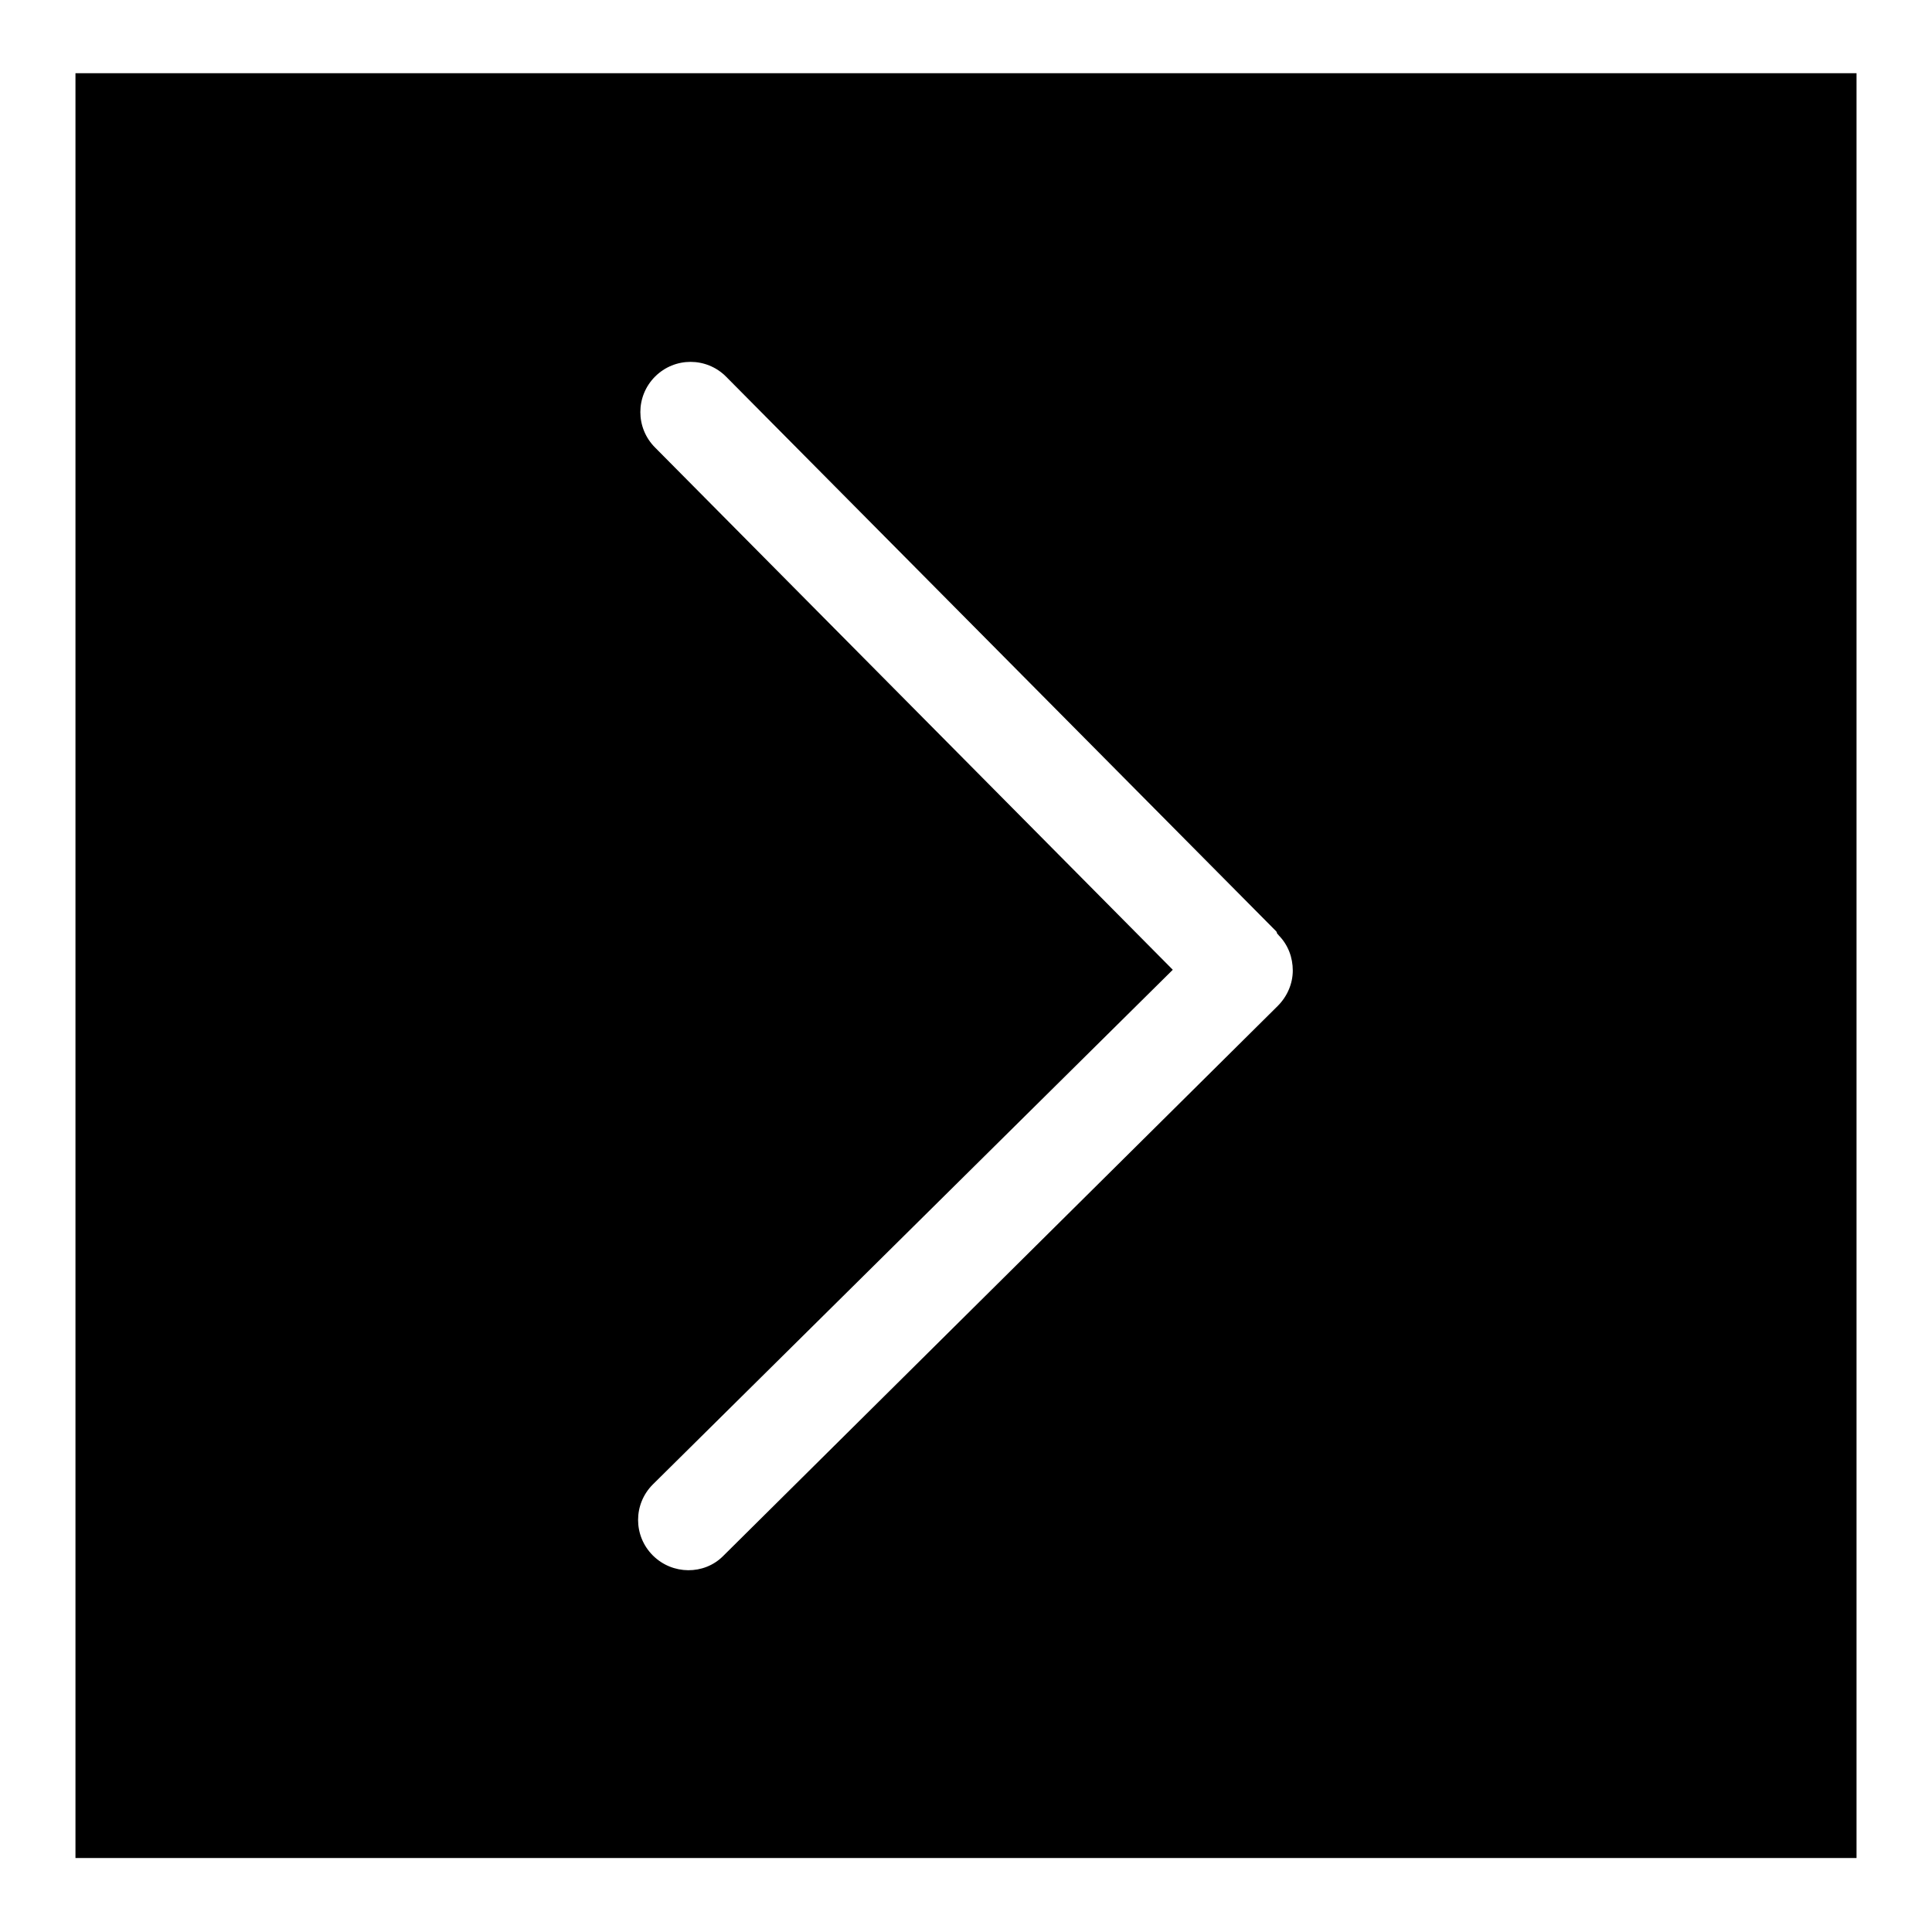 <?xml version="1.0" encoding="utf-8"?>
<!-- Svg Vector Icons : http://www.onlinewebfonts.com/icon -->
<!DOCTYPE svg PUBLIC "-//W3C//DTD SVG 1.1//EN" "http://www.w3.org/Graphics/SVG/1.1/DTD/svg11.dtd">
<svg version="1.1" xmlns="http://www.w3.org/2000/svg" xmlns:xlink="http://www.w3.org/1999/xlink" x="0px" y="0px" viewBox="0 0 256 256" enable-background="new 0 0 256 256" xml:space="preserve">
<g> <path fill="#000000" d="M10,9.7v236.5h236V9.7H10z M86.5,206.1c-2.6-2.6-2.6-6.8,0-9.4l68.9-68.2L86.8,59.3c-2.6-2.6-2.6-6.8,0-9.4 c2.6-2.6,6.8-2.6,9.4,0l72.9,73.5c0.1,0.1,0.1,0.3,0.2,0.4c0,0,0.1,0,0.1,0.1c1.3,1.3,1.9,3,1.9,4.7c0,1.7-0.7,3.4-2,4.7 l-73.5,72.9C93.3,208.7,89.1,208.7,86.5,206.1L86.5,206.1z"/></g>
</svg>